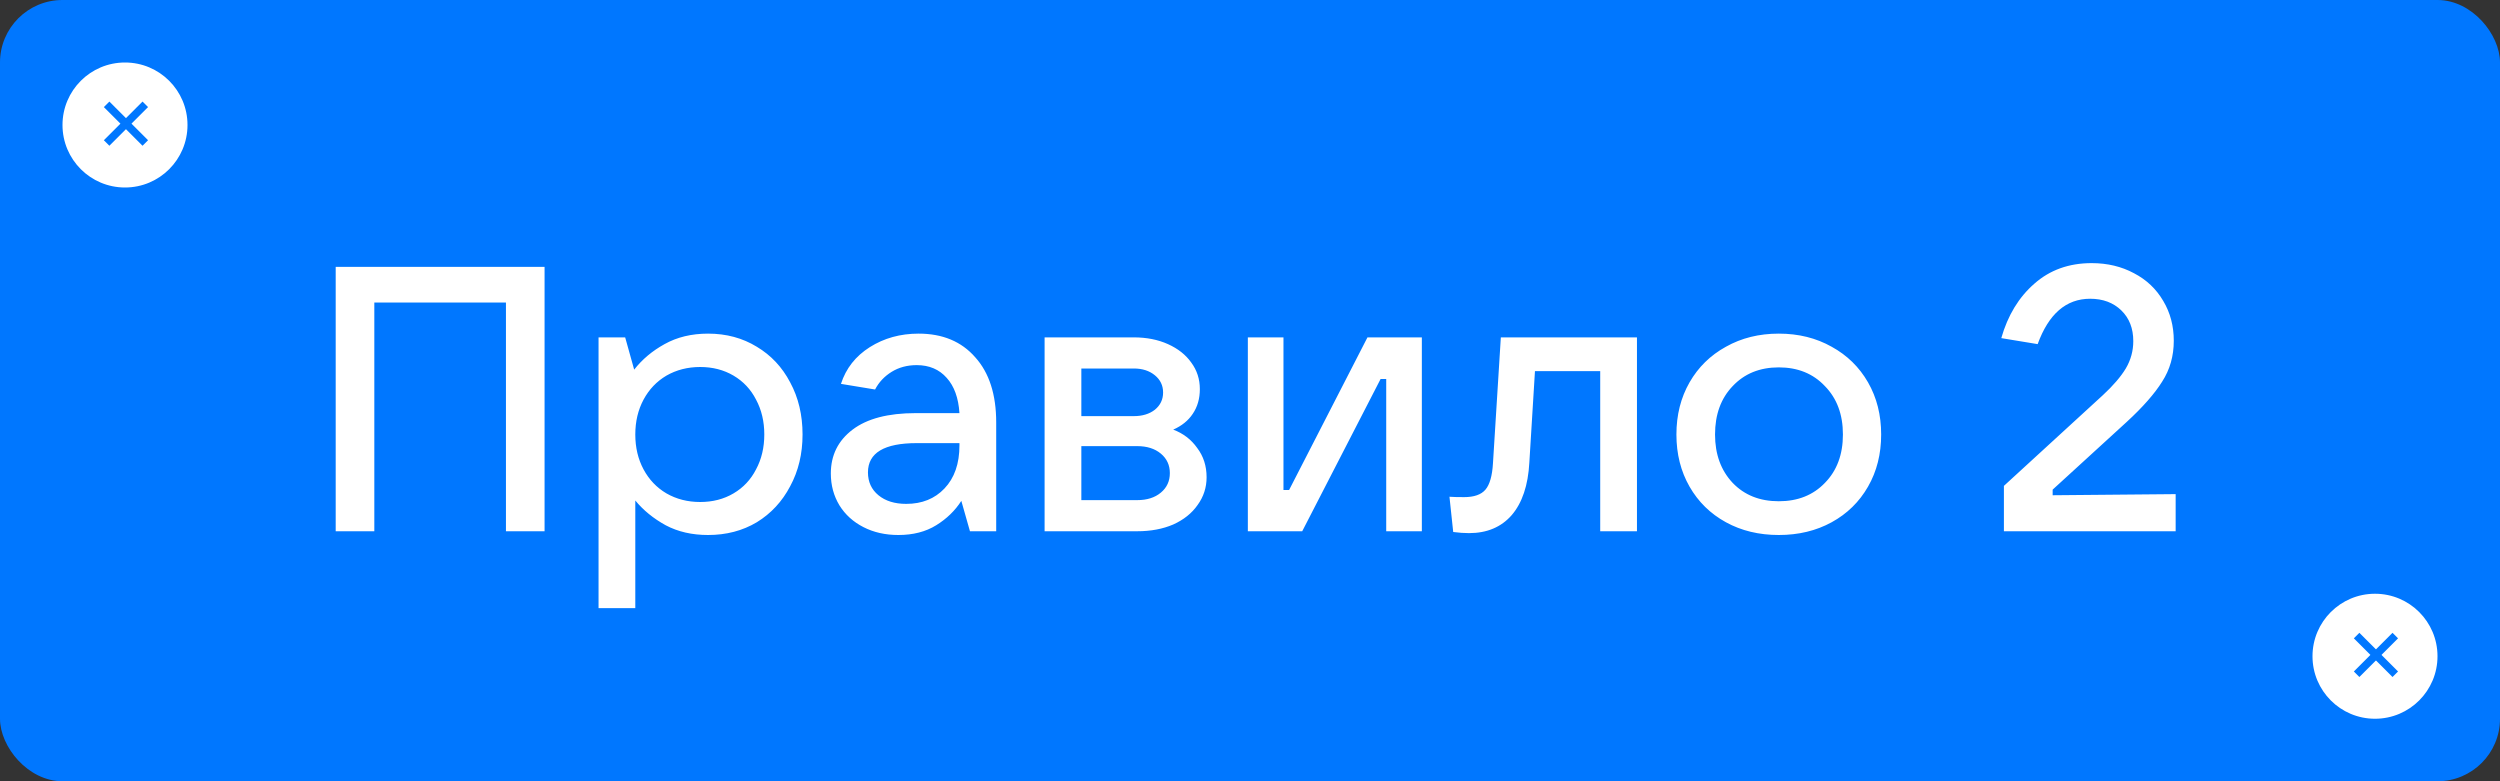 <?xml version="1.0" encoding="UTF-8"?> <svg xmlns="http://www.w3.org/2000/svg" width="320" height="100" viewBox="0 0 320 100" fill="none"><rect x="0" y="0" width="320" height="100" fill="#333333" stroke="none"/> <rect width="320" height="100" rx="8" fill="#0077FF"></rect> <path d="M47.913 68H42.969V34.16H69.705V68H64.761V38.72H47.913V68ZM76.614 77.84V43.184H80.022L81.174 47.312C82.198 46 83.494 44.912 85.062 44.048C86.662 43.152 88.518 42.704 90.63 42.704C92.966 42.704 95.046 43.264 96.87 44.384C98.694 45.472 100.118 46.992 101.142 48.944C102.198 50.896 102.726 53.12 102.726 55.616C102.726 58.08 102.198 60.288 101.142 62.24C100.118 64.192 98.694 65.728 96.87 66.848C95.046 67.936 92.966 68.48 90.63 68.48C88.582 68.48 86.774 68.064 85.206 67.232C83.638 66.368 82.342 65.312 81.318 64.064V77.84H76.614ZM89.622 64.256C91.222 64.256 92.646 63.888 93.894 63.152C95.142 62.416 96.102 61.392 96.774 60.08C97.478 58.768 97.83 57.28 97.83 55.616C97.83 53.952 97.478 52.464 96.774 51.152C96.102 49.84 95.142 48.816 93.894 48.08C92.646 47.344 91.222 46.976 89.622 46.976C88.022 46.976 86.582 47.344 85.302 48.08C84.054 48.816 83.078 49.84 82.374 51.152C81.67 52.464 81.318 53.952 81.318 55.616C81.318 57.28 81.67 58.768 82.374 60.08C83.078 61.392 84.054 62.416 85.302 63.152C86.582 63.888 88.022 64.256 89.622 64.256ZM117.578 42.704C120.65 42.704 123.066 43.712 124.826 45.728C126.618 47.712 127.514 50.496 127.514 54.08V68H124.154L123.05 64.112C122.25 65.36 121.178 66.4 119.834 67.232C118.49 68.064 116.874 68.48 114.986 68.48C113.322 68.48 111.834 68.144 110.522 67.472C109.21 66.8 108.186 65.872 107.45 64.688C106.714 63.472 106.346 62.112 106.346 60.608C106.346 58.272 107.274 56.4 109.13 54.992C110.986 53.584 113.674 52.88 117.194 52.88H122.81C122.682 50.928 122.138 49.424 121.178 48.368C120.218 47.28 118.938 46.736 117.338 46.736C116.122 46.736 115.05 47.024 114.122 47.6C113.194 48.176 112.49 48.928 112.01 49.856L107.642 49.136C108.282 47.152 109.514 45.584 111.338 44.432C113.162 43.28 115.242 42.704 117.578 42.704ZM115.994 64.496C118.01 64.496 119.642 63.84 120.89 62.528C122.17 61.184 122.81 59.344 122.81 57.008V56.72H117.338C113.178 56.72 111.098 57.968 111.098 60.464C111.098 61.68 111.546 62.656 112.442 63.392C113.338 64.128 114.522 64.496 115.994 64.496ZM150.172 54.992C151.452 55.472 152.476 56.256 153.244 57.344C154.044 58.4 154.444 59.648 154.444 61.088C154.444 62.4 154.06 63.584 153.292 64.64C152.556 65.696 151.516 66.528 150.172 67.136C148.828 67.712 147.292 68 145.564 68H133.708V43.184H145.132C146.764 43.184 148.22 43.472 149.5 44.048C150.78 44.624 151.772 45.408 152.476 46.4C153.212 47.392 153.58 48.528 153.58 49.808C153.58 51.024 153.276 52.08 152.668 52.976C152.092 53.84 151.26 54.512 150.172 54.992ZM138.412 47.168V53.264H145.132C146.22 53.264 147.116 52.992 147.82 52.448C148.524 51.872 148.876 51.136 148.876 50.24C148.876 49.344 148.524 48.608 147.82 48.032C147.116 47.456 146.22 47.168 145.132 47.168H138.412ZM145.564 64.016C146.812 64.016 147.82 63.696 148.588 63.056C149.356 62.416 149.74 61.584 149.74 60.56C149.74 59.536 149.356 58.704 148.588 58.064C147.82 57.424 146.812 57.104 145.564 57.104H138.412V64.016H145.564ZM166.684 68H159.724V43.184H164.284V62.72H165.004L175.036 43.184H181.996V68H177.436V48.512H176.716L166.684 68ZM192.107 43.184H209.531V68H204.827V47.504H196.475L195.755 59.216C195.595 62.128 194.843 64.368 193.499 65.936C192.155 67.472 190.331 68.24 188.027 68.24C187.419 68.24 186.747 68.192 186.011 68.096L185.531 63.584C185.947 63.616 186.571 63.632 187.403 63.632C188.683 63.632 189.595 63.312 190.139 62.672C190.683 62.032 191.003 60.912 191.099 59.312L192.107 43.184ZM227.685 68.48C225.157 68.48 222.901 67.936 220.917 66.848C218.933 65.76 217.381 64.24 216.261 62.288C215.141 60.336 214.581 58.112 214.581 55.616C214.581 53.12 215.141 50.896 216.261 48.944C217.381 46.992 218.933 45.472 220.917 44.384C222.901 43.264 225.157 42.704 227.685 42.704C230.213 42.704 232.469 43.264 234.453 44.384C236.437 45.472 237.989 46.992 239.109 48.944C240.229 50.896 240.789 53.12 240.789 55.616C240.789 58.112 240.229 60.336 239.109 62.288C237.989 64.24 236.437 65.76 234.453 66.848C232.469 67.936 230.213 68.48 227.685 68.48ZM227.685 64.16C230.117 64.16 232.085 63.376 233.589 61.808C235.125 60.24 235.893 58.176 235.893 55.616C235.893 53.056 235.125 50.992 233.589 49.424C232.085 47.824 230.117 47.024 227.685 47.024C225.253 47.024 223.285 47.824 221.781 49.424C220.277 50.992 219.525 53.056 219.525 55.616C219.525 58.144 220.277 60.208 221.781 61.808C223.285 63.376 225.253 64.16 227.685 64.16ZM256.5 68V62.192L269.172 50.576C270.484 49.36 271.46 48.224 272.1 47.168C272.74 46.08 273.06 44.912 273.06 43.664C273.06 42.032 272.548 40.72 271.524 39.728C270.5 38.736 269.172 38.24 267.54 38.24C264.468 38.24 262.228 40.176 260.82 44.048L256.164 43.28C256.996 40.368 258.404 38.048 260.388 36.32C262.372 34.56 264.82 33.68 267.732 33.68C269.748 33.68 271.556 34.112 273.156 34.976C274.756 35.808 276.004 36.992 276.9 38.528C277.796 40.032 278.244 41.728 278.244 43.616C278.244 45.568 277.748 47.312 276.756 48.848C275.796 50.384 274.292 52.096 272.244 53.984L262.74 62.672V63.392L278.484 63.248V68H256.5Z" fill="white"></path> <circle cx="16" cy="16" r="8" fill="white"></circle> <line x1="18.596" y1="18.303" x2="13.646" y2="13.354" stroke="#0077FF"></line> <line x1="13.646" y1="18.303" x2="18.596" y2="13.353" stroke="#0077FF"></line> <circle cx="304" cy="84" r="8" fill="white"></circle> <line x1="306.596" y1="86.303" x2="301.646" y2="81.353" stroke="#0077FF"></line> <line x1="301.646" y1="86.303" x2="306.596" y2="81.353" stroke="#0077FF"></line> </svg> 